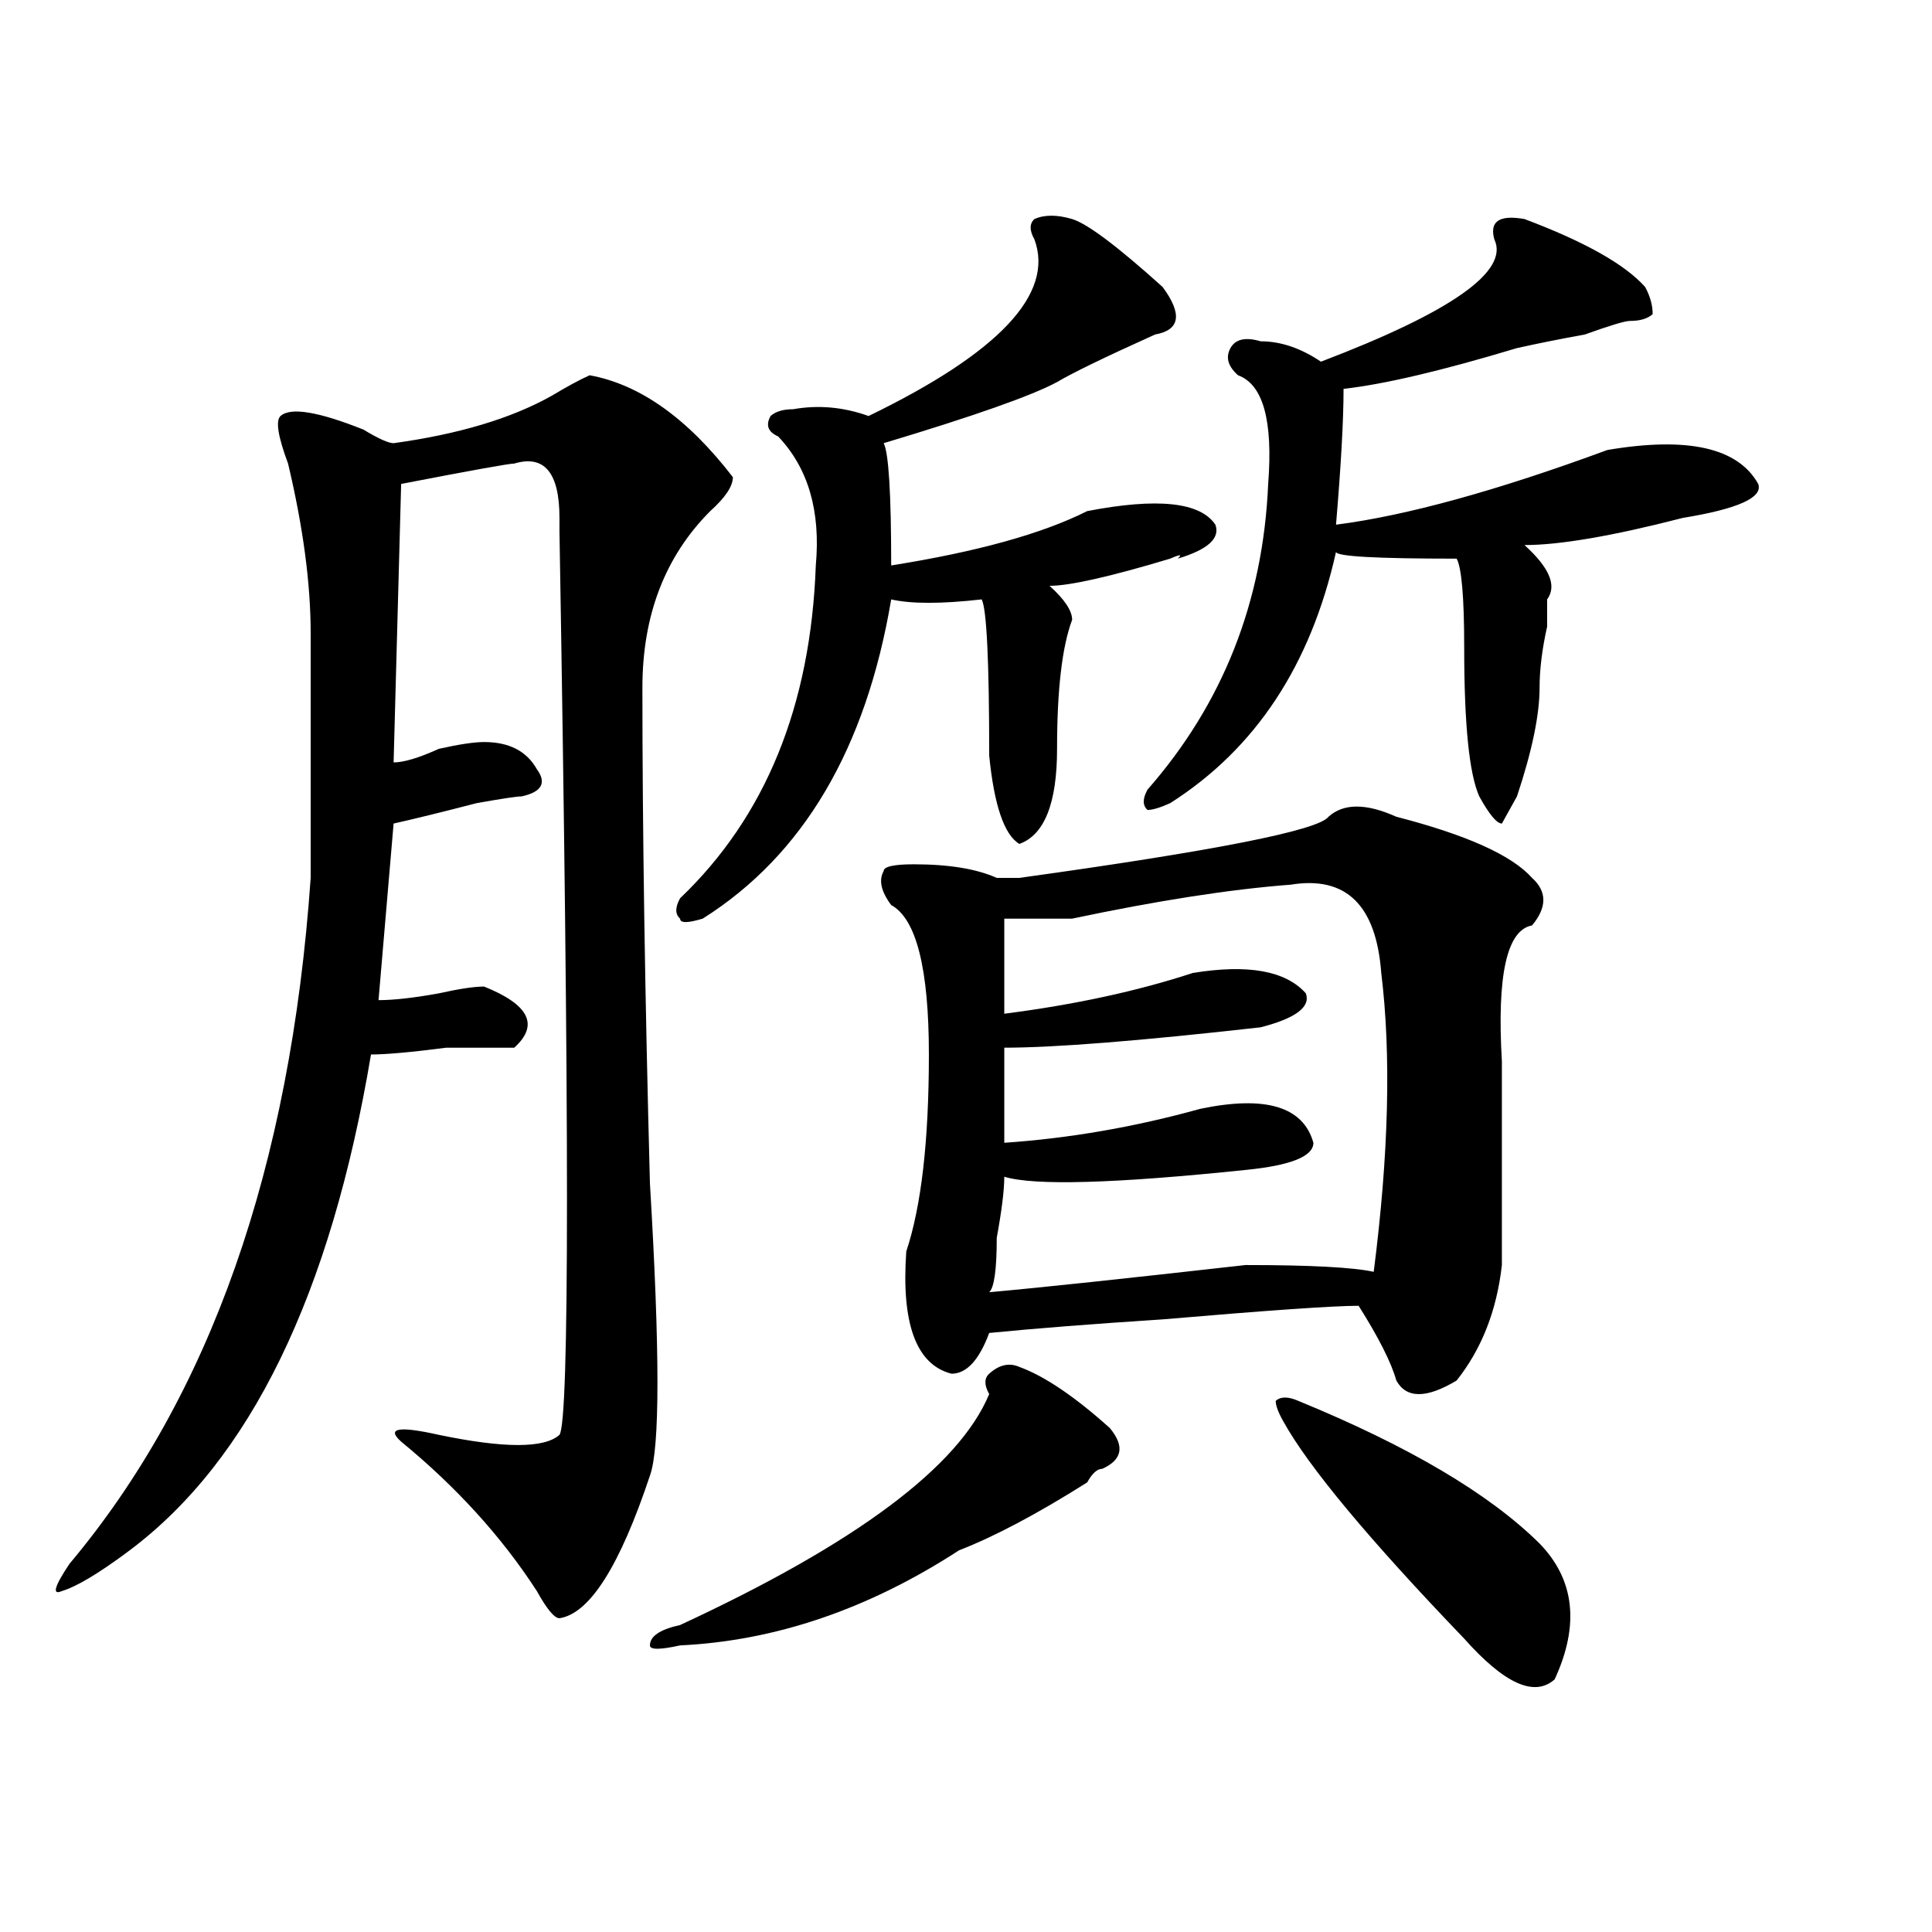 <?xml version="1.0" encoding="utf-8"?>
<!-- Generator: Adobe Illustrator 16.0.0, SVG Export Plug-In . SVG Version: 6.00 Build 0)  -->
<!DOCTYPE svg PUBLIC "-//W3C//DTD SVG 1.1//EN" "http://www.w3.org/Graphics/SVG/1.1/DTD/svg11.dtd">
<svg version="1.1" id="图层_1" xmlns="http://www.w3.org/2000/svg" xmlns:xlink="http://www.w3.org/1999/xlink" x="0px" y="0px"
	 width="1000px" height="1000px" viewBox="0 0 1000 1000" enable-background="new 0 0 1000 1000" xml:space="preserve">
<path d="M305.188,194.234c25.975,4.725,50.73,22.303,74.145,52.734c0,4.725-3.902,10.547-11.707,17.578
	c-23.414,23.456-35.121,53.943-35.121,91.406c0,72.675,1.28,158.203,3.902,256.641c5.183,86.737,5.183,137.109,0,151.172
	c-15.609,46.856-31.219,71.466-46.828,73.828c-2.622,0-6.524-4.725-11.707-14.063c-18.231-28.125-41.646-53.888-70.242-77.344
	c-7.805-7.031-1.342-8.185,19.512-3.516c33.779,7.031,54.633,7.031,62.438,0c5.183-7.031,5.183-162.872,0-467.578
	c0,9.394,0,7.031,0-7.031c0-23.4-7.805-32.794-23.414-28.125c-2.622,0-22.134,3.516-58.535,10.547l-3.902,144.141
	c5.183,0,12.987-2.307,23.414-7.031c10.365-2.307,18.17-3.516,23.414-3.516c12.987,0,22.072,4.725,27.316,14.063
	c5.183,7.031,2.561,11.756-7.805,14.063c-2.622,0-10.427,1.209-23.414,3.516c-18.231,4.725-32.561,8.24-42.926,10.547l-7.805,91.406
	c7.805,0,18.17-1.153,31.219-3.516c10.365-2.307,18.17-3.516,23.414-3.516c23.414,9.394,28.597,19.94,15.609,31.641
	c-5.244,0-16.951,0-35.121,0c-18.231,2.362-31.219,3.516-39.023,3.516c-20.854,124.256-62.438,209.784-124.875,256.641
	c-15.609,11.7-27.316,18.731-35.121,21.094c-5.244,2.307-3.902-2.362,3.902-14.063c72.803-86.682,114.448-205.06,124.875-355.078
	c0-42.188,0-84.375,0-126.563c0-25.763-3.902-55.041-11.707-87.891c-5.244-14.063-6.524-22.247-3.902-24.609
	c5.183-4.669,19.512-2.307,42.926,7.031c7.805,4.725,12.987,7.031,15.609,7.031c33.779-4.669,61.096-12.854,81.949-24.609
	C293.48,200.112,299.943,196.597,305.188,194.234z M527.621,707.516c12.987,4.725,28.597,15.271,46.828,31.641
	c7.805,9.394,6.463,16.425-3.902,21.094c-2.622,0-5.244,2.362-7.805,7.031c-26.036,16.425-48.17,28.125-66.34,35.156
	c-46.828,30.432-94.998,46.856-144.387,49.219c-10.427,2.307-15.609,2.307-15.609,0c0-4.725,5.183-8.24,15.609-10.547
	c91.034-42.188,144.387-82.013,159.996-119.531c-2.622-4.669-2.622-8.185,0-10.547C517.194,706.362,522.377,705.209,527.621,707.516
	z M554.938,113.375c7.805,2.362,23.414,14.063,46.828,35.156c10.365,14.063,9.085,22.303-3.902,24.609
	c-26.036,11.756-42.926,19.94-50.73,24.609c-13.049,7.031-42.926,17.578-89.754,31.641c2.561,4.725,3.902,25.818,3.902,63.281
	c44.206-7.031,78.047-16.369,101.461-28.125c36.401-7.031,58.535-4.669,66.34,7.031c2.561,7.031-3.902,12.909-19.512,17.578
	c2.561-2.307,1.28-2.307-3.902,0c-31.219,9.394-52.072,14.063-62.438,14.063c7.805,7.031,11.707,12.909,11.707,17.578
	c-5.244,14.063-7.805,36.365-7.805,66.797c0,28.125-6.524,44.55-19.512,49.219c-7.805-4.669-13.049-19.885-15.609-45.703
	c0-49.219-1.342-76.135-3.902-80.859c-20.854,2.362-36.463,2.362-46.828,0c-13.049,77.344-45.548,132.44-97.559,165.234
	c-7.805,2.362-11.707,2.362-11.707,0c-2.622-2.307-2.622-5.822,0-10.547c44.206-42.188,67.62-99.591,70.242-172.266
	c2.561-28.125-3.902-50.372-19.512-66.797c-5.244-2.307-6.524-5.822-3.902-10.547c2.561-2.307,6.463-3.516,11.707-3.516
	c12.987-2.307,25.975-1.153,39.023,3.516c67.62-32.794,96.217-63.281,85.852-91.406c-2.622-4.669-2.622-8.185,0-10.547
	C540.608,111.068,547.133,111.068,554.938,113.375z M687.617,422.75c7.805-7.031,19.512-7.031,35.121,0
	c36.401,9.394,59.815,19.94,70.242,31.641c7.805,7.031,7.805,15.271,0,24.609c-13.049,2.362-18.231,25.818-15.609,70.313
	c0,42.188,0,77.344,0,105.469c-2.622,23.456-10.427,43.396-23.414,59.766c-15.609,9.394-26.036,9.394-31.219,0
	c-2.622-9.338-9.146-22.247-19.512-38.672c-13.049,0-46.828,2.362-101.461,7.031c-36.463,2.362-66.34,4.725-89.754,7.031
	c-5.244,14.063-11.707,21.094-19.512,21.094c-18.231-4.669-26.036-25.763-23.414-63.281c7.805-23.4,11.707-57.403,11.707-101.953
	c0-44.494-6.524-70.313-19.512-77.344c-5.244-7.031-6.524-12.854-3.902-17.578c0-2.307,5.183-3.516,15.609-3.516
	c18.17,0,32.499,2.362,42.926,7.031c2.561,0,6.463,0,11.707,0C629.082,440.328,682.373,429.781,687.617,422.75z M668.105,457.906
	c-31.219,2.362-68.962,8.24-113.168,17.578c-10.427,0-22.134,0-35.121,0c0,9.394,0,25.818,0,49.219
	c36.401-4.669,68.9-11.7,97.559-21.094c28.597-4.669,48.108-1.153,58.535,10.547c2.561,7.031-5.244,12.909-23.414,17.578
	c-62.438,7.031-106.705,10.547-132.68,10.547c0,18.787,0,35.156,0,49.219c33.779-2.307,67.62-8.185,101.461-17.578
	c33.779-7.031,53.291-1.153,58.535,17.578c0,7.031-11.707,11.756-35.121,14.063c-67.682,7.031-109.266,8.24-124.875,3.516
	c0,7.031-1.342,17.578-3.902,31.641c0,16.425-1.342,25.818-3.902,28.125c25.975-2.307,70.242-7.031,132.68-14.063
	c33.779,0,55.913,1.209,66.34,3.516c7.805-60.919,9.085-112.5,3.902-154.688C712.312,468.453,696.702,453.237,668.105,457.906z
	 M789.078,113.375c31.219,11.756,52.011,23.456,62.438,35.156c2.561,4.725,3.902,9.394,3.902,14.063
	c-2.622,2.362-6.524,3.516-11.707,3.516c-2.622,0-10.427,2.362-23.414,7.031c-13.049,2.362-24.756,4.725-35.121,7.031
	c-39.023,11.756-68.962,18.787-89.754,21.094c0,16.425-1.342,39.881-3.902,70.313c36.401-4.669,83.229-17.578,140.484-38.672
	c41.584-7.031,67.62-1.153,78.047,17.578c2.561,7.031-10.427,12.909-39.023,17.578c-36.463,9.394-63.779,14.063-81.949,14.063
	c12.987,11.756,16.89,21.094,11.707,28.125c0,2.362,0,7.031,0,14.063c-2.622,11.756-3.902,22.303-3.902,31.641
	c0,14.063-3.902,32.85-11.707,56.25l-7.805,14.063c-2.622,0-6.524-4.669-11.707-14.063c-5.244-11.7-7.805-37.463-7.805-77.344
	c0-25.763-1.342-40.979-3.902-45.703c-41.646,0-62.438-1.153-62.438-3.516c-13.049,58.612-41.646,101.953-85.852,130.078
	c-5.244,2.362-9.146,3.516-11.707,3.516c-2.622-2.307-2.622-5.822,0-10.547c39.023-44.494,59.815-97.229,62.438-158.203
	c2.561-32.794-2.622-51.525-15.609-56.25c-5.244-4.669-6.524-9.338-3.902-14.063c2.561-4.669,7.805-5.822,15.609-3.516
	c10.365,0,20.792,3.516,31.219,10.547c67.62-25.763,97.559-46.856,89.754-63.281C770.847,114.584,776.029,111.068,789.078,113.375z
	 M672.008,725.094c57.193,23.456,98.839,48.065,124.875,73.828c18.17,18.731,20.792,42.188,7.805,70.313
	c-10.427,9.338-26.036,2.307-46.828-21.094c-49.45-51.525-80.669-89.044-93.656-112.5c-2.622-4.669-3.902-8.185-3.902-10.547
	C662.861,722.787,666.764,722.787,672.008,725.094z"/>
</svg>
